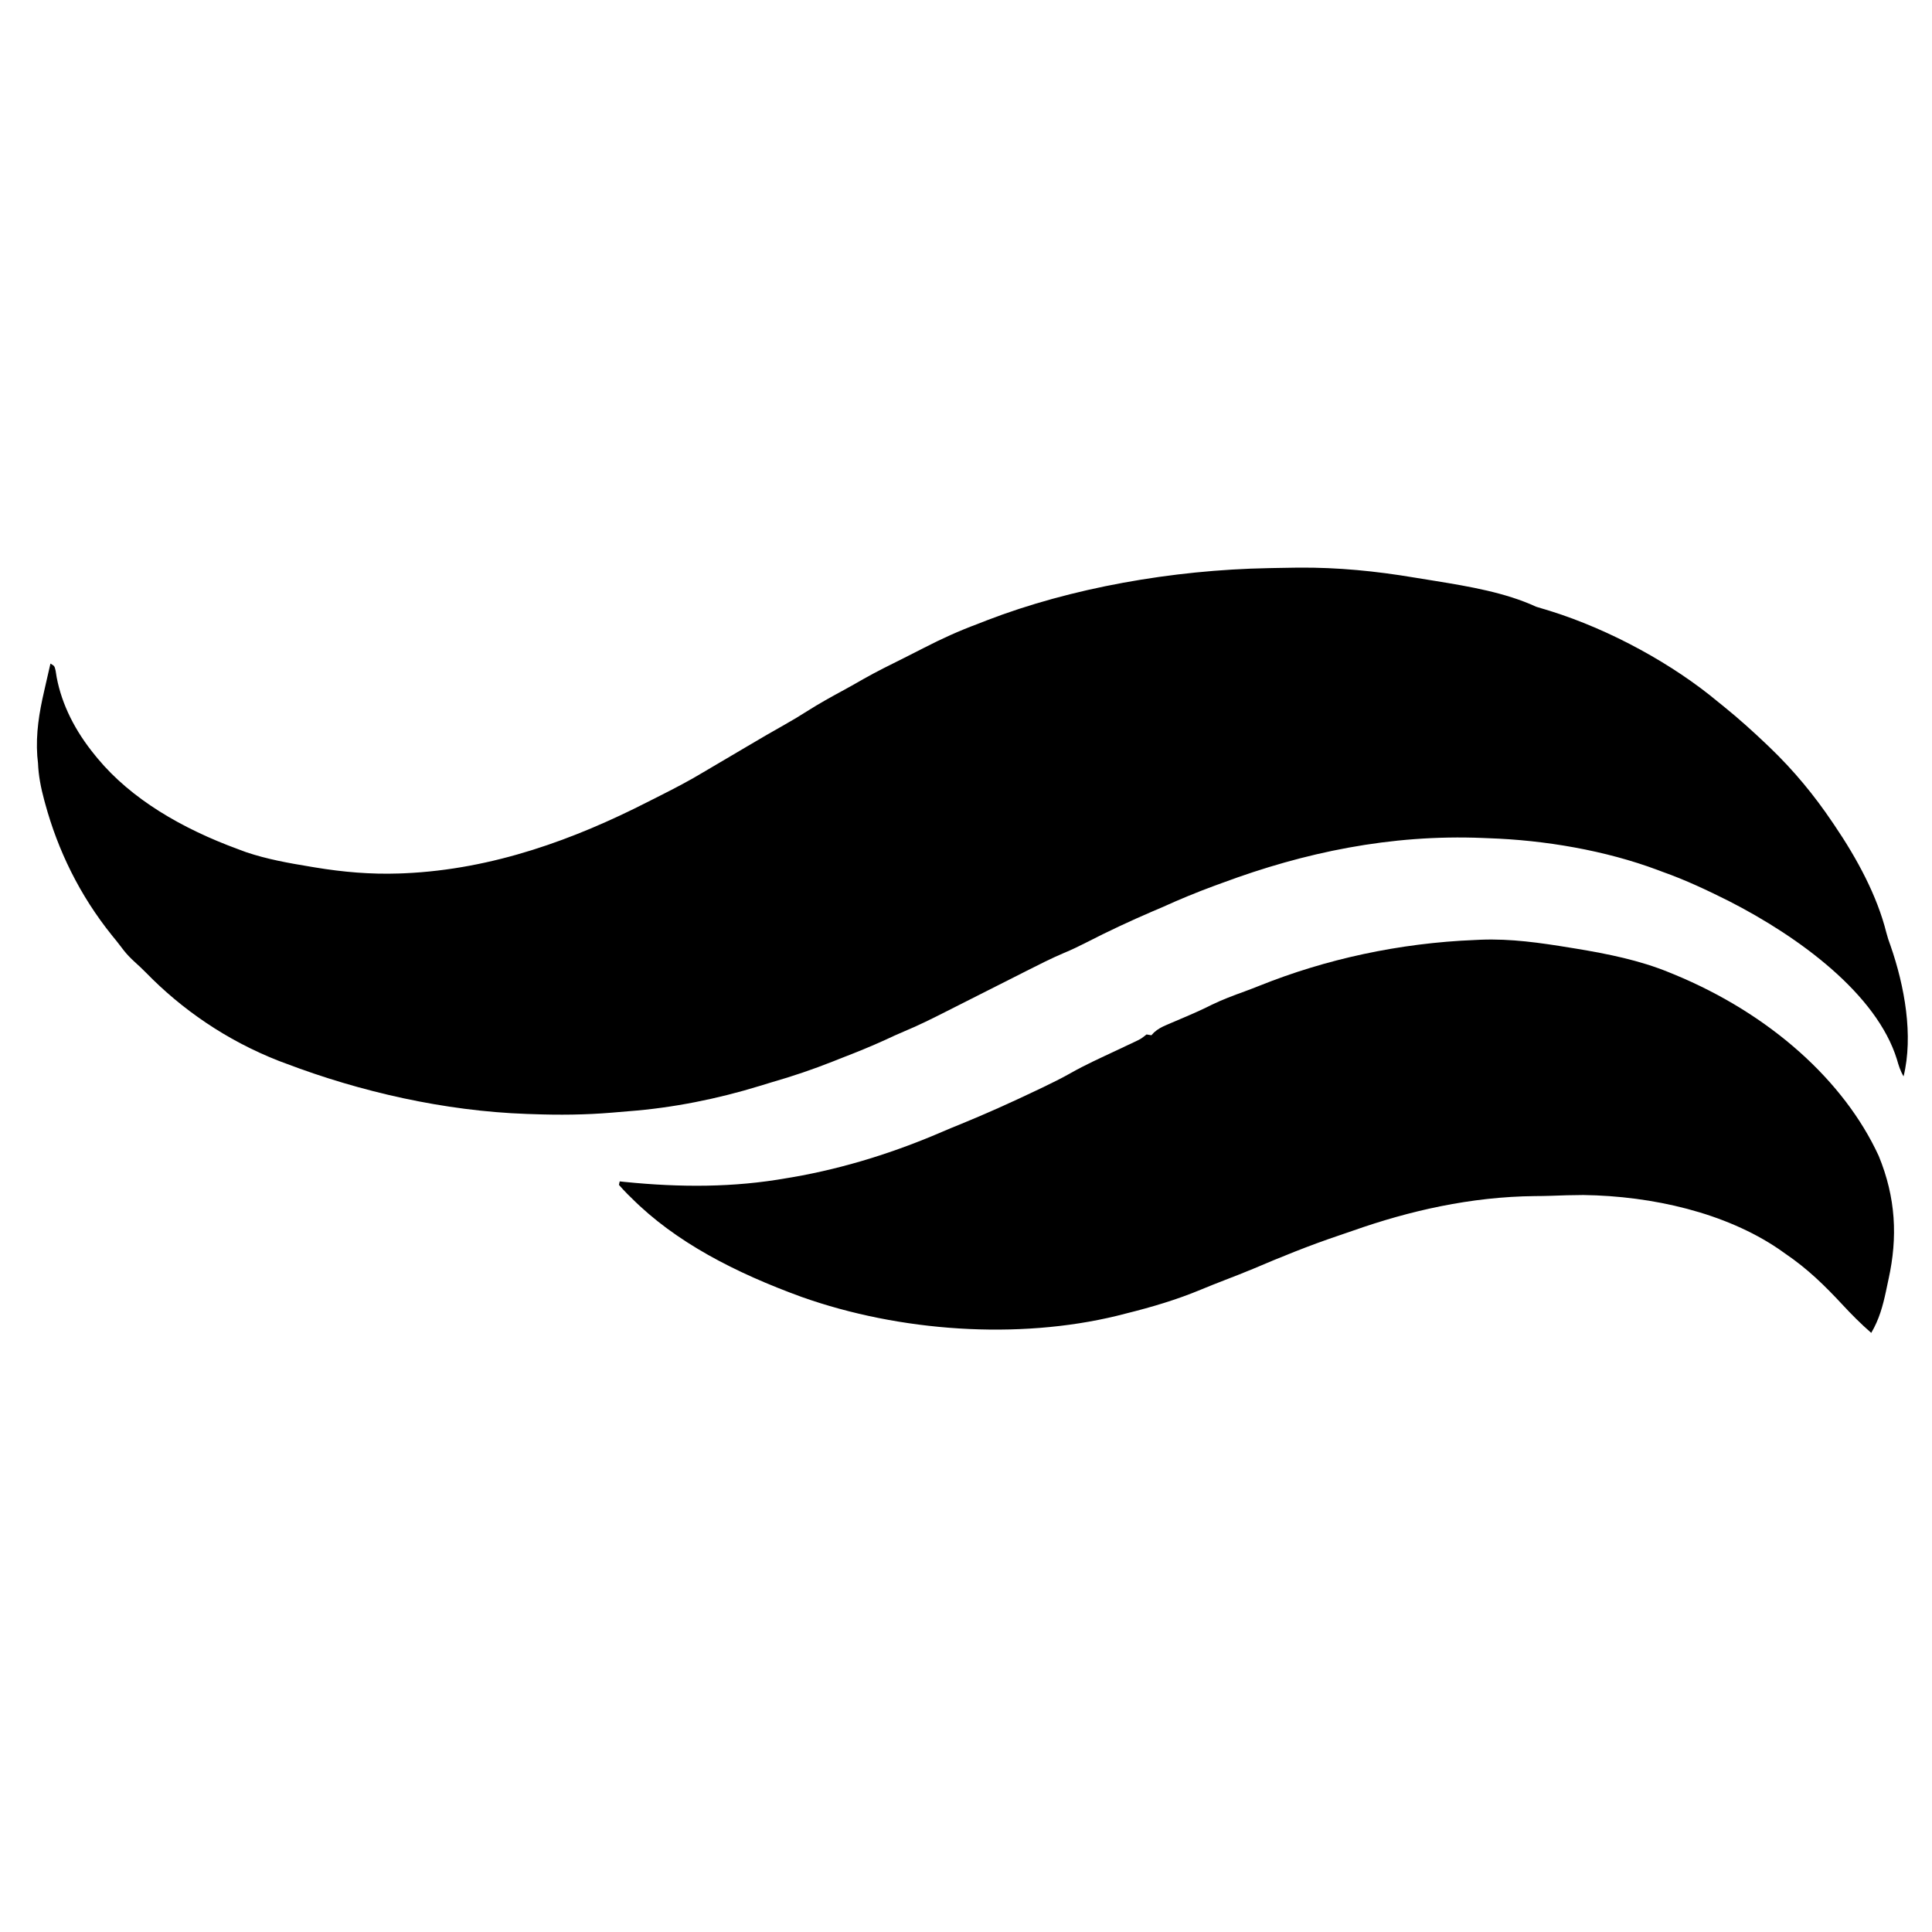 <svg viewBox="0 0 1080 1080" xmlns="http://www.w3.org/2000/svg" xmlns:svg="http://www.w3.org/2000/svg" version="1.1">
 <g class="layer">
  <title>Layer 1</title>
  <g id="svg_6" transform="translate(0 -2.5) translate(0 2.5) translate(0 2.5) translate(0 2.5) translate(0 2.5) translate(0 2.5) translate(0 2.5) translate(0 2.5) translate(0 2.5) translate(0 2.5) translate(0 2.5) translate(0 2.5) translate(0 2.5) translate(0 2.5) translate(0 2.5) translate(0 2.5) translate(0 2.5) translate(0 -2.5) translate(0 -2.5) translate(0 -2.5) translate(0 -2.5) translate(0 -2.5) translate(0 -2.5) translate(0 -2.5) translate(0 -2.5) translate(0 -2.5) translate(0 -2.5) translate(0 -2.5) translate(0 -2.5) translate(0 -2.5) translate(0 -2.5) translate(0 -2.5) translate(0 -2.5) translate(0 -2.5) translate(0 -2.5) translate(0 -2.5) translate(0 -2.5) translate(0 -2.5) translate(0 -2.5) translate(0 -2.5) translate(0 -2.5) translate(0 -2.5) translate(0 -2.5) translate(0 -2.5) translate(0 -2.5) translate(0 -2.5) translate(0 -2.5) translate(0 -2.5) translate(0 -2.5) translate(0 -2.5) translate(0 -2.5) translate(0 -2.5) translate(0 -2.5) translate(0 -2.5) translate(2.5 0) matrix(1 -0.022 0.022 1 -11.861 28.92)">
   <path d="m-64.75,361.67c0.31,0.84 0.62,1.68 0.94,2.55c-1.77,1.42 -3.54,2.84 -5.36,4.3c-0.41,-1.88 -0.41,-1.88 0.92,-4.26c1.62,-2.19 1.62,-2.19 3.49,-2.59l0.01,0z" fill="#000000" id="svg_4" transform="rotate(12.057 -66.611 365.094)"/>
   <path d="m-64.08,362.7c1.77,-1.42 3.54,-2.84 5.36,-4.3c-1.02,3.23 -2.55,5.35 -4.55,8.06c-0.27,-1.24 -0.54,-2.48 -0.81,-3.76z" fill="#000000" id="svg_5" transform="rotate(12.057 -61.399 362.429)"/>
   <path d="m1076.54,540.9c-2.5,-2.86 -3.89,-5.54 -5.51,-8.76c-17.86,-33.49 -65.85,-56.78 -109.05,-69.33c-12.8,-3.6 -25.64,-6.95 -39.13,-9.01c-1,-0.17 -2.02,-0.35 -3.05,-0.53c-30.6,-5.22 -64.85,-4.61 -96.29,0.31c-0.93,0.14 -1.88,0.28 -2.84,0.42c-51.33,7.6 -96.95,26.88 -138.1,51.76c-1.48,0.88 -2.98,1.78 -4.46,2.66c-9.08,5.46 -17.76,11.15 -26.24,17.15c-1.65,1.12 -3.3,2.22 -4.97,3.33c-11.37,7.69 -22.32,15.61 -32.92,23.89c-3.71,2.87 -7.43,5.65 -11.44,8.27c-6.5,4.37 -12.56,9.06 -18.65,13.76c-2.1,1.63 -4.22,3.27 -6.34,4.89c-4.5,3.46 -8.99,6.92 -13.49,10.39c-5.21,4.01 -10.42,8.04 -15.64,12.05c-2.07,1.59 -4.13,3.19 -6.2,4.78c-6.17,4.75 -12.38,9.42 -19.02,13.8c-3.27,2.15 -6.39,4.42 -9.54,6.68c-7.11,5.04 -14.46,9.79 -21.99,14.47c-1.5,0.95 -2.98,1.9 -4.48,2.85c-10.15,6.44 -20.55,12.34 -31.56,17.9c-2.09,1.06 -4.16,2.17 -6.22,3.28c-21.37,11.3 -45.07,21.05 -69.44,27.62c-2.94,0.79 -5.85,1.62 -8.77,2.45c-14.28,3.98 -28.6,6.86 -43.4,9.12c-1.1,0.17 -2.18,0.34 -3.31,0.52c-45.34,7 -93.59,5.27 -137.49,-2.49c-1.33,-0.22 -2.65,-0.45 -4.02,-0.68c-31.24,-5.84 -58.95,-18.3 -82.11,-34.47c-2.41,-1.66 -4.81,-3.21 -7.35,-4.73c-2.79,-1.72 -5.13,-3.34 -7.46,-5.4c-0.73,-0.64 -1.45,-1.28 -2.19,-1.95c-0.82,-0.73 -1.65,-1.46 -2.5,-2.2c-1.48,-1.25 -1.48,-1.25 -2.99,-2.52c-22.36,-18.97 -38.85,-41.4 -50.59,-65.39c-0.31,-0.63 -0.62,-1.26 -0.93,-1.9c-3.15,-6.48 -5.73,-12.87 -7.31,-19.72c-0.38,-1.3 -0.78,-2.59 -1.16,-3.89c-3.17,-12.07 -3.49,-23.91 -3,-36.3c0.06,-1.54 0.1,-3.07 0.16,-4.61c0.12,-3.71 0.27,-7.42 0.41,-11.13c2.49,0.88 2.49,0.88 3.61,3.43c0.41,1.14 0.82,2.28 1.24,3.44c5.77,14.62 15.84,27.62 29.18,38.76c0.6,0.51 1.22,1.02 1.85,1.55c22.73,18.72 53.51,29.62 86.5,35.05c1.58,0.27 3.17,0.53 4.8,0.81c12.21,1.68 24.39,1.54 36.89,1.22c0.84,-0.01 1.7,-0.04 2.58,-0.06c15.8,-0.38 31.24,-1.97 46.61,-5.45c1.51,-0.34 1.51,-0.34 3.04,-0.7c48.63,-11.52 90.23,-36.87 125.68,-64.34c2.25,-1.74 4.49,-3.47 6.75,-5.2c7.34,-5.64 14.5,-11.32 21.24,-17.38c1.31,-1.16 2.64,-2.31 3.95,-3.47c1.31,-1.15 2.62,-2.3 3.92,-3.45c0.72,-0.63 1.43,-1.25 2.16,-1.89c3.69,-3.25 7.4,-6.5 11.08,-9.75c6.1,-5.37 12.19,-10.72 18.45,-15.97c3.82,-3.21 7.45,-6.48 11.02,-9.85c5.64,-5.29 11.63,-10.27 17.72,-15.25c3.25,-2.66 6.44,-5.38 9.6,-8.1c6.35,-5.39 13.07,-10.49 19.82,-15.6c3.43,-2.61 6.83,-5.23 10.2,-7.89c8.57,-6.7 17.31,-12.91 26.96,-18.74c1.53,-0.96 3.06,-1.92 4.59,-2.89c42.73,-26.6 96.58,-47.13 149.15,-58.18c1.61,-0.35 1.61,-0.35 3.25,-0.69c3.46,-0.74 6.94,-1.45 10.42,-2.17c1.02,-0.21 2.04,-0.41 3.08,-0.63c21.4,-4.24 42.56,-6.15 64.38,-6.63c3.93,-0.09 7.85,-0.21 11.78,-0.33c19.29,-0.53 39.96,-0.95 58.17,3.6c2.68,0.31 5.38,0.59 8.08,0.85c35.45,4.06 73.4,16.57 101.73,32.33c1.14,0.61 2.29,1.22 3.47,1.85c9.55,5.11 18.61,10.6 27.5,16.33c0.63,0.4 1.25,0.8 1.89,1.22c15.96,10.33 29.85,21.94 42.45,34.64c0.5,0.51 1.02,1.01 1.53,1.53c16.05,16.08 30.83,34.29 39.72,53.52c1.07,2.28 2.26,4.43 3.61,6.63c12.07,20.88 22.09,47.09 20.89,70.5l0.04,0.01z" fill="#000000" id="svg_2" transform="rotate(12.057 545.899 513.803)"/>
   <path d="m1058.33,690.48c-0.07,2.39 -0.1,4.77 -0.14,7.16c-0.19,8.28 -0.79,16.12 -3.73,24.28c-6.76,-3.93 -12.89,-8.15 -18.97,-12.63c-11.41,-8.37 -22.6,-15.87 -36.61,-21.91c-1.98,-0.89 -1.98,-0.89 -4.03,-1.83c-33.02,-14.24 -74.55,-15.91 -112.85,-9.18c-6.05,1.19 -12.06,2.5 -18.05,3.9c-2.78,0.63 -5.6,1.2 -8.43,1.76c-35.27,7.09 -67.48,21.28 -96.2,37.99c-2.43,1.41 -4.89,2.79 -7.34,4.19c-15.17,8.54 -29.44,17.78 -43.55,27.25c-4.81,3.17 -9.73,6.26 -14.67,9.33c-3.98,2.48 -7.94,4.99 -11.83,7.56c-12.12,8 -24.92,14.63 -38.69,20.98c-2.31,1.08 -2.31,1.08 -4.68,2.19c-51.77,23.54 -117.44,31.5 -175.06,22.65c-38.91,-6.32 -75,-16.89 -103.9,-36.6c-0.87,-0.58 -1.73,-1.16 -2.63,-1.75c-1.9,-1.3 -3.7,-2.65 -5.49,-4.04c0.02,-0.66 0.03,-1.31 0.05,-2c0.92,-0.07 1.84,-0.15 2.77,-0.23c31.2,-2.76 60.35,-8.28 88.72,-19.08c0.93,-0.35 1.85,-0.68 2.82,-1.04c28.43,-10.68 54.53,-25 77.98,-40.93c2.78,-1.89 5.6,-3.73 8.46,-5.56c13.09,-8.5 25.66,-17.31 38.01,-26.38c1.68,-1.22 1.68,-1.22 3.39,-2.48c4.91,-3.61 9.7,-7.24 14.24,-11.1c6.99,-5.93 14.72,-11.36 22.33,-16.89c1.97,-1.43 3.92,-2.87 5.89,-4.29c1.16,-0.84 2.32,-1.68 3.52,-2.56c3.08,-2.24 3.08,-2.24 5.71,-5.28c0.91,-0.02 1.82,-0.04 2.76,-0.07c0.38,-0.6 0.77,-1.21 1.15,-1.83c1.79,-2.32 3.52,-3.71 6.22,-5.52c0.89,-0.6 1.76,-1.2 2.69,-1.82c0.93,-0.62 1.86,-1.25 2.84,-1.9c1.92,-1.29 3.86,-2.61 5.79,-3.91c1.38,-0.95 1.38,-0.95 2.78,-1.9c2.9,-2 5.71,-4.06 8.46,-6.17c5.22,-3.89 10.86,-7.32 16.64,-10.76c2.65,-1.6 5.27,-3.21 7.85,-4.87c33.1,-21.19 71.73,-37.85 113.33,-47.51c1,-0.23 1.98,-0.47 2.99,-0.72c16.56,-3.83 32.97,-4.55 49.98,-5c1.57,-0.04 1.57,-0.04 3.19,-0.09c18.13,-0.45 36.29,-0.26 53.59,3.26c0.96,0.2 1.93,0.39 2.94,0.59c56.91,11.66 104.66,40.67 131.49,78.28c13.82,21.21 18.92,42.64 18.28,66.44l0,0.02z" fill="#000000" id="svg_3" transform="rotate(12.057 704.925 679.699)"/>
  </g>
 </g>
</svg>